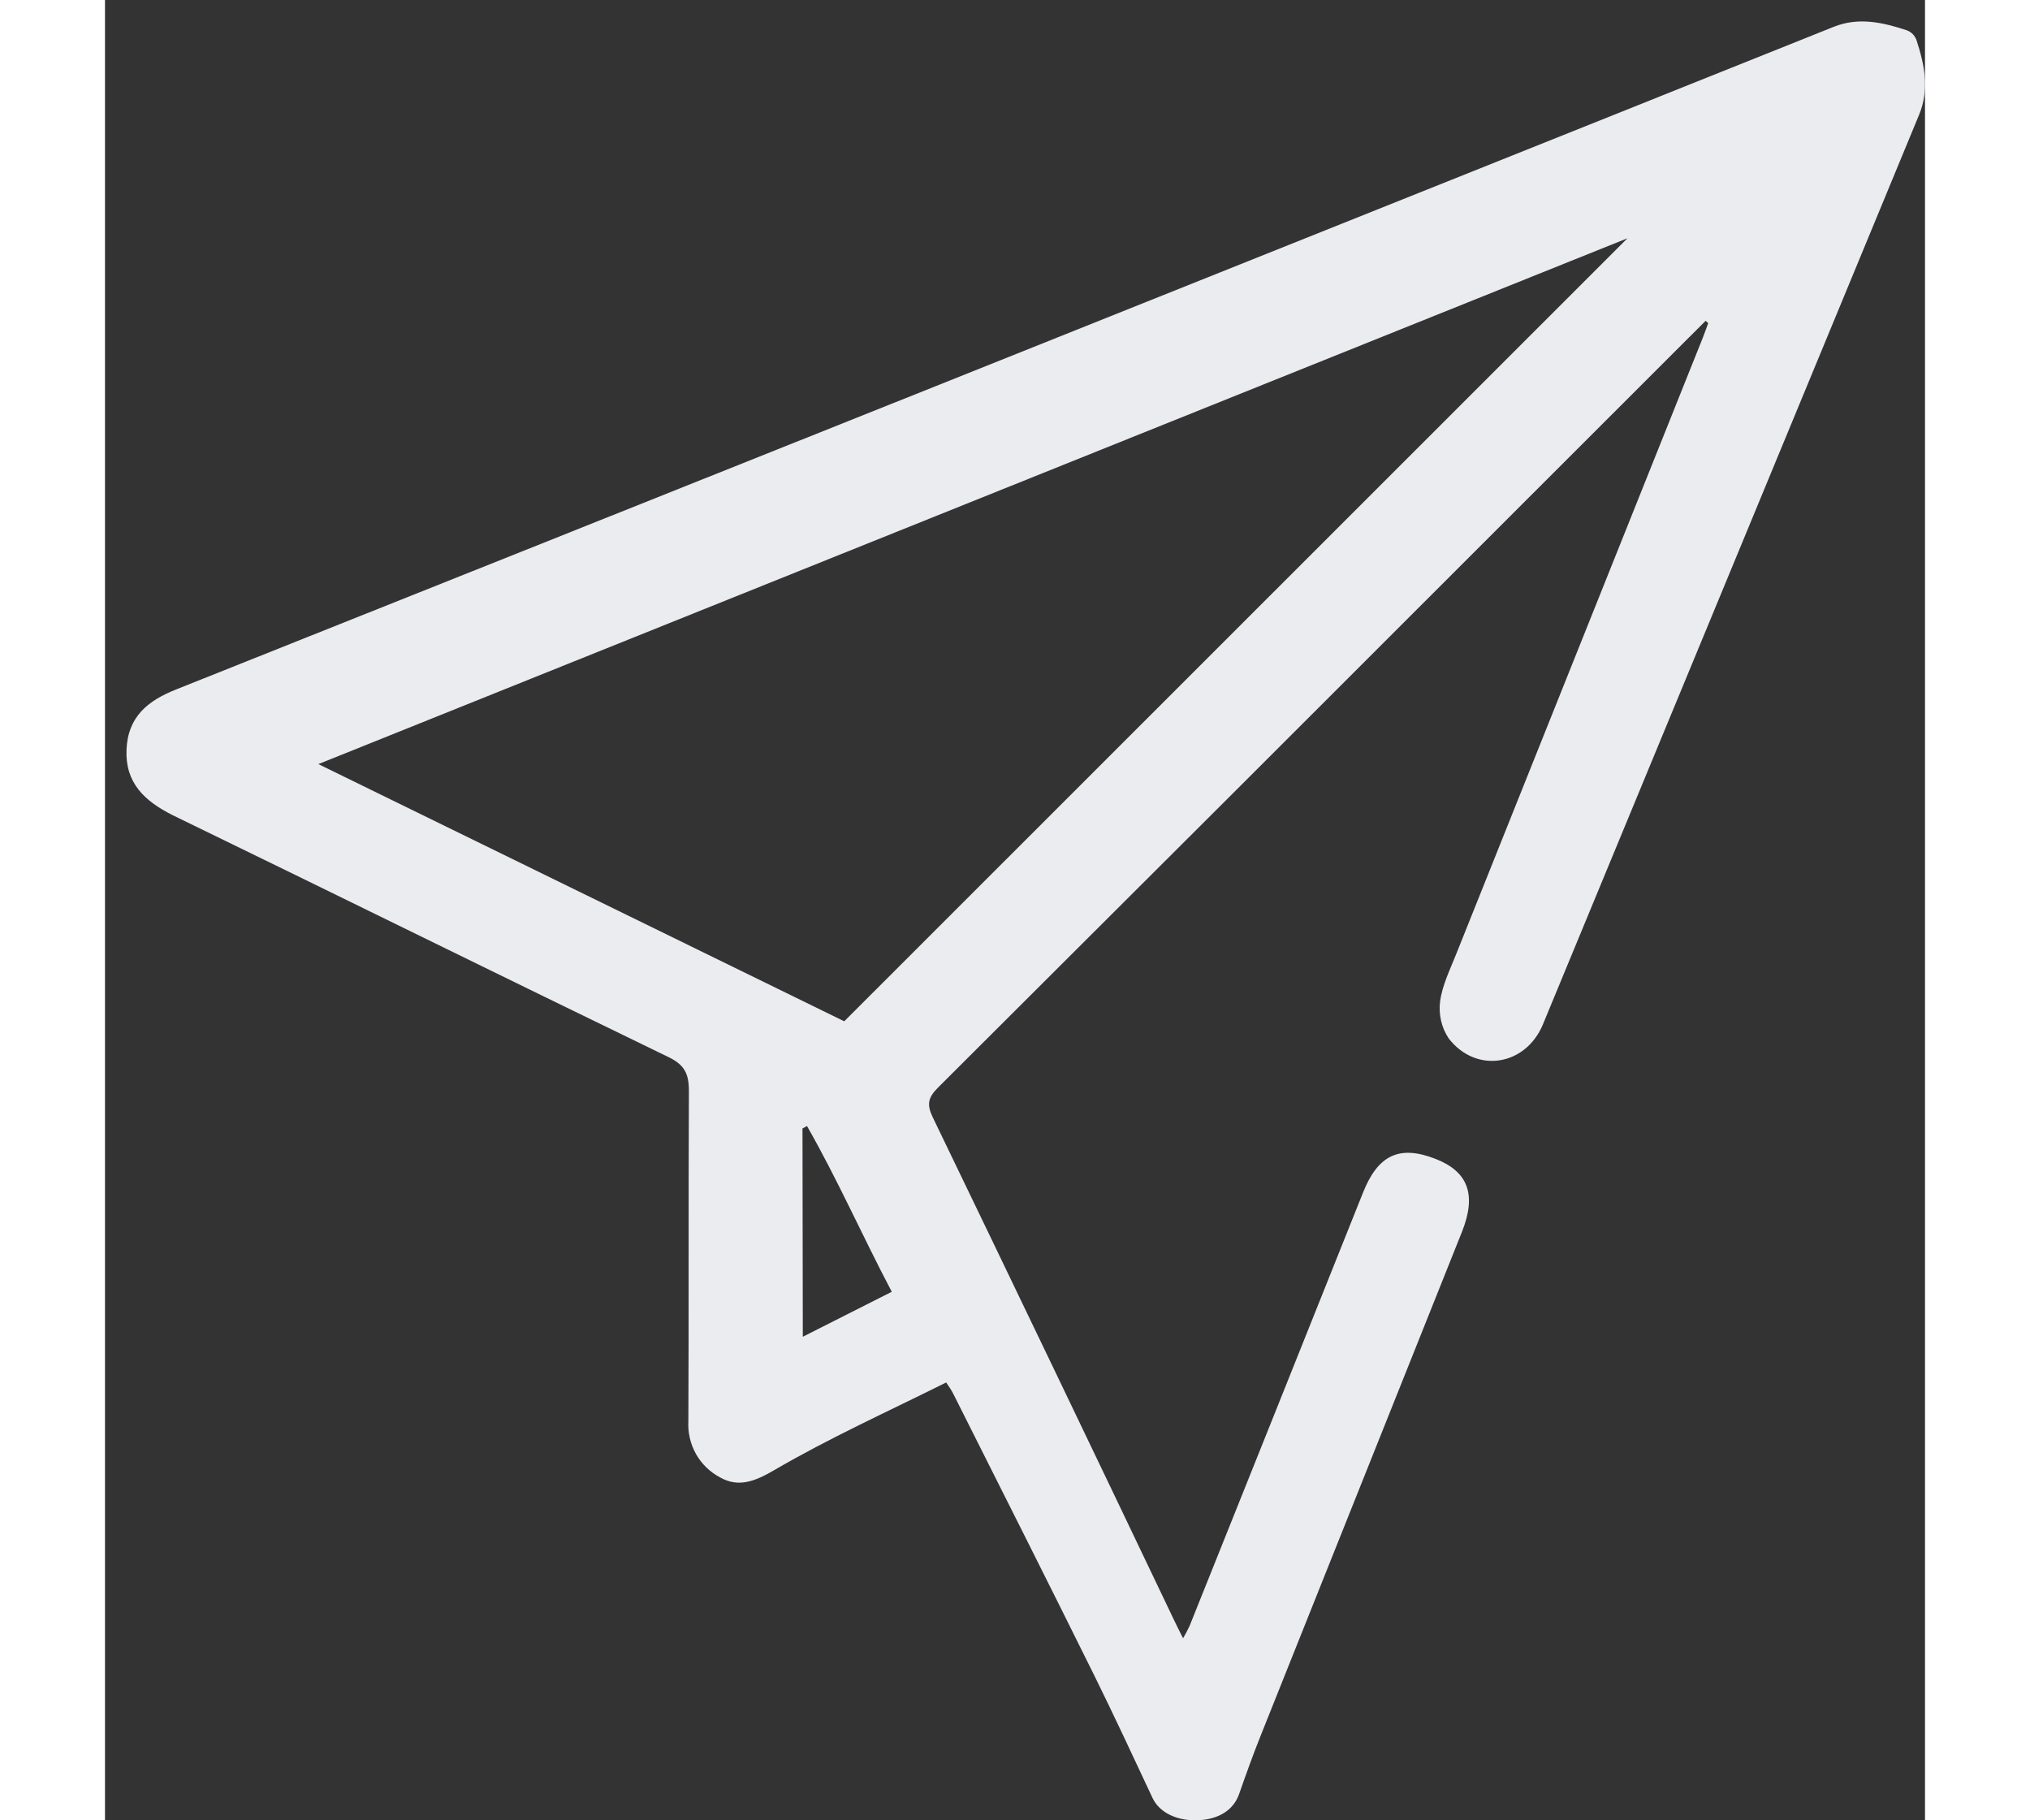 <svg width="29" height="26" viewBox="0 0 17 17" fill="none" xmlns="http://www.w3.org/2000/svg">
<rect x="0" y="0" width="17" height="17" fill="#333333" stroke="none"/>
<path d="M14.951 2.996L13.525 4.421C11.611 6.336 9.696 8.248 7.78 10.158C7.688 10.25 7.674 10.315 7.732 10.435C8.487 11.999 9.239 13.565 9.987 15.133C10.01 15.182 10.035 15.23 10.07 15.3C10.092 15.262 10.113 15.223 10.131 15.184C10.672 13.835 11.212 12.486 11.751 11.137C11.891 10.786 12.091 10.691 12.428 10.823C12.733 10.942 12.813 11.157 12.675 11.504C12.049 13.072 11.422 14.639 10.796 16.206C10.723 16.388 10.657 16.573 10.592 16.758C10.541 16.901 10.408 16.989 10.217 16.999C10.015 17.01 9.848 16.927 9.785 16.792C9.604 16.407 9.426 16.022 9.237 15.64C8.803 14.764 8.363 13.891 7.923 13.016C7.906 12.983 7.885 12.95 7.857 12.911C7.314 13.182 6.764 13.43 6.247 13.732C6.064 13.839 5.913 13.892 5.746 13.798C5.651 13.748 5.573 13.672 5.52 13.579C5.468 13.485 5.443 13.379 5.449 13.272C5.454 12.244 5.449 11.216 5.454 10.188C5.454 10.027 5.413 9.943 5.257 9.869C3.714 9.122 2.175 8.362 0.632 7.613C0.369 7.481 0.188 7.311 0.201 7.002C0.213 6.692 0.402 6.542 0.669 6.437C5.211 4.626 9.751 2.811 14.29 0.994L16.146 0.251C16.38 0.157 16.607 0.209 16.833 0.284C16.853 0.292 16.871 0.304 16.886 0.319C16.901 0.335 16.912 0.353 16.92 0.373C16.995 0.603 17.044 0.833 16.944 1.074C15.774 3.905 14.602 6.736 13.431 9.567C13.271 9.953 12.809 10.031 12.551 9.698C12.483 9.596 12.455 9.472 12.471 9.35C12.492 9.197 12.566 9.05 12.624 8.903C13.391 6.986 14.158 5.069 14.925 3.153C14.943 3.108 14.958 3.063 14.975 3.018L14.951 2.996ZM6.905 9.538L14.221 2.225L1.993 7.136L6.905 9.538ZM6.518 12.484L7.349 12.064C7.072 11.538 6.841 11.012 6.557 10.516L6.515 10.539L6.518 12.484Z" fill="#EBECEF"/>
</svg>
